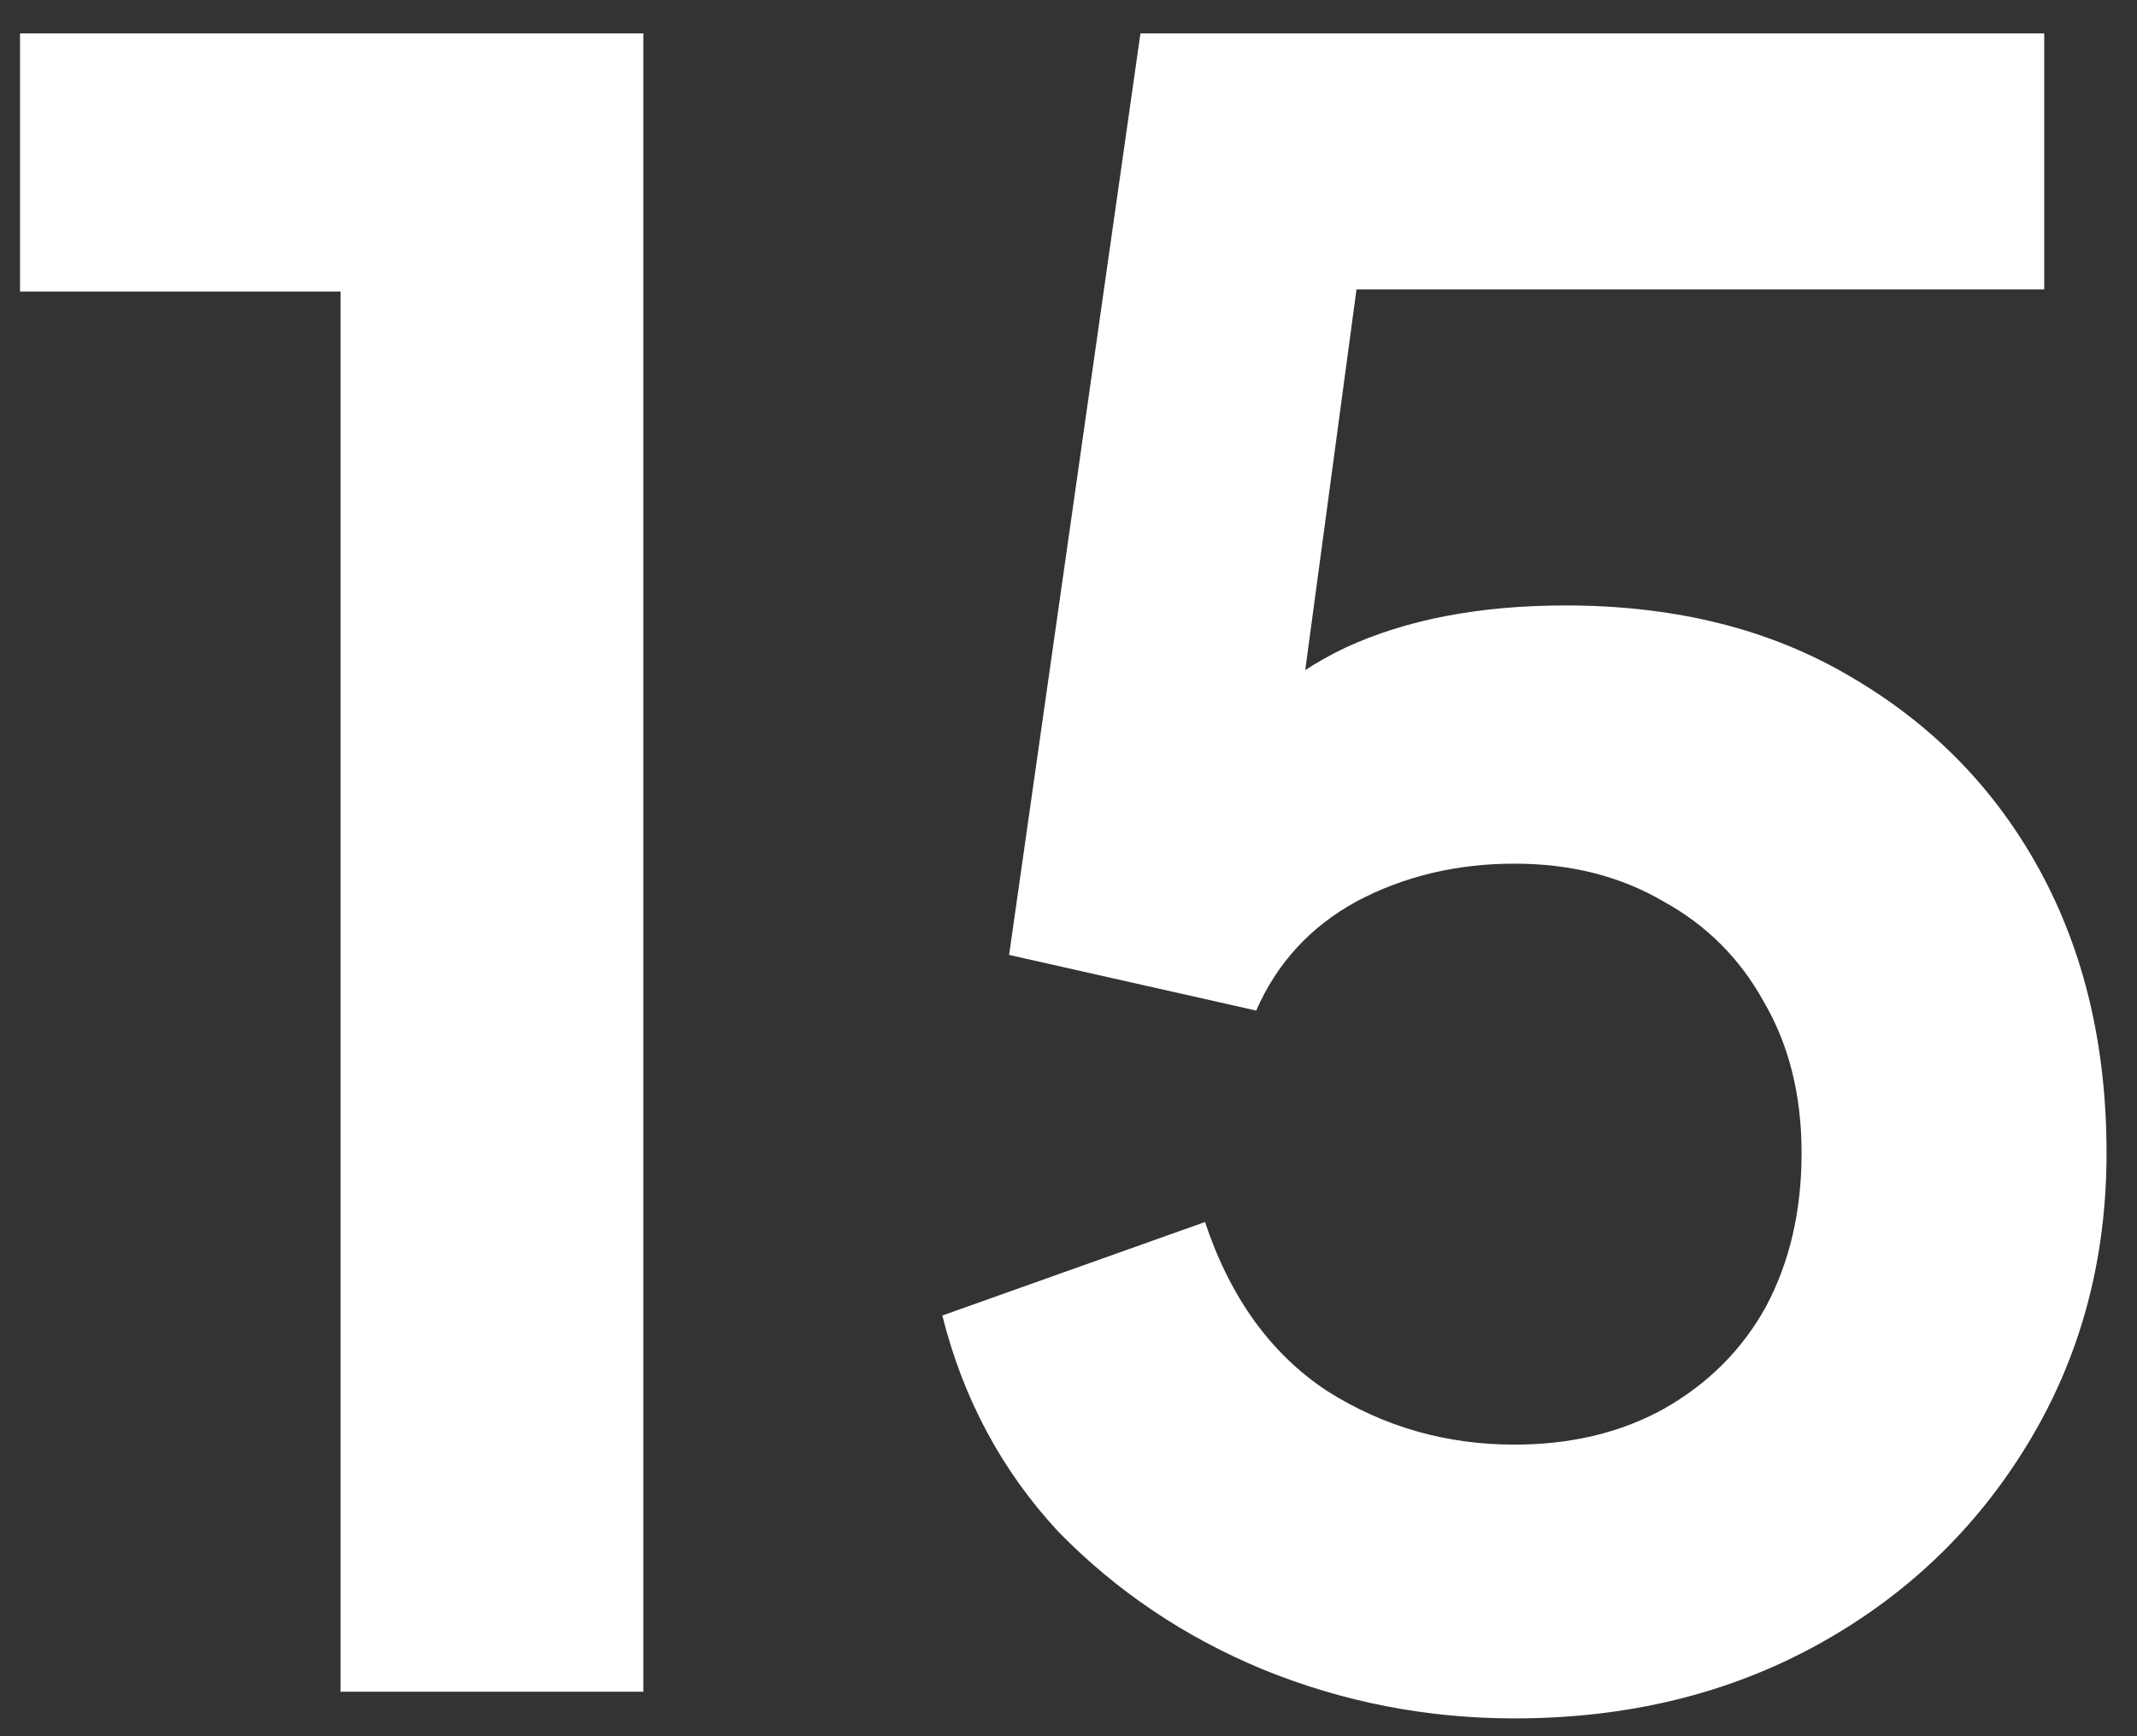 <svg xmlns="http://www.w3.org/2000/svg" width="48" height="39" viewBox="0 0 48 39" fill="none"><rect x="0" y="0" width="48" height="39" fill="#333333" stroke="none"/><path d="M7.65 38V6.55H0.45V0.75H14.45V38H7.65ZM34.016 38.6C32.049 38.6 30.166 38.233 28.366 37.5C26.599 36.767 25.066 35.733 23.766 34.4C22.499 33.033 21.633 31.417 21.166 29.55L27.066 27.45C27.633 29.15 28.549 30.417 29.816 31.25C31.083 32.05 32.483 32.45 34.016 32.45C35.283 32.45 36.399 32.183 37.366 31.65C38.366 31.083 39.133 30.317 39.666 29.35C40.199 28.35 40.466 27.2 40.466 25.9C40.466 24.6 40.183 23.467 39.616 22.5C39.083 21.533 38.333 20.783 37.366 20.25C36.399 19.683 35.283 19.4 34.016 19.4C32.716 19.4 31.533 19.683 30.466 20.25C29.433 20.817 28.683 21.633 28.216 22.7L22.666 21.45L25.616 0.75H45.916V6.5H28.316L30.866 3.55L28.766 19.15L26.816 17.55C27.749 16.183 28.883 15.183 30.216 14.55C31.583 13.917 33.233 13.6 35.166 13.6C37.633 13.6 39.766 14.133 41.566 15.2C43.399 16.267 44.816 17.717 45.816 19.55C46.816 21.383 47.316 23.5 47.316 25.9C47.316 28.3 46.733 30.467 45.566 32.4C44.399 34.333 42.816 35.85 40.816 36.95C38.816 38.05 36.549 38.6 34.016 38.6Z" fill="white"></path></svg>